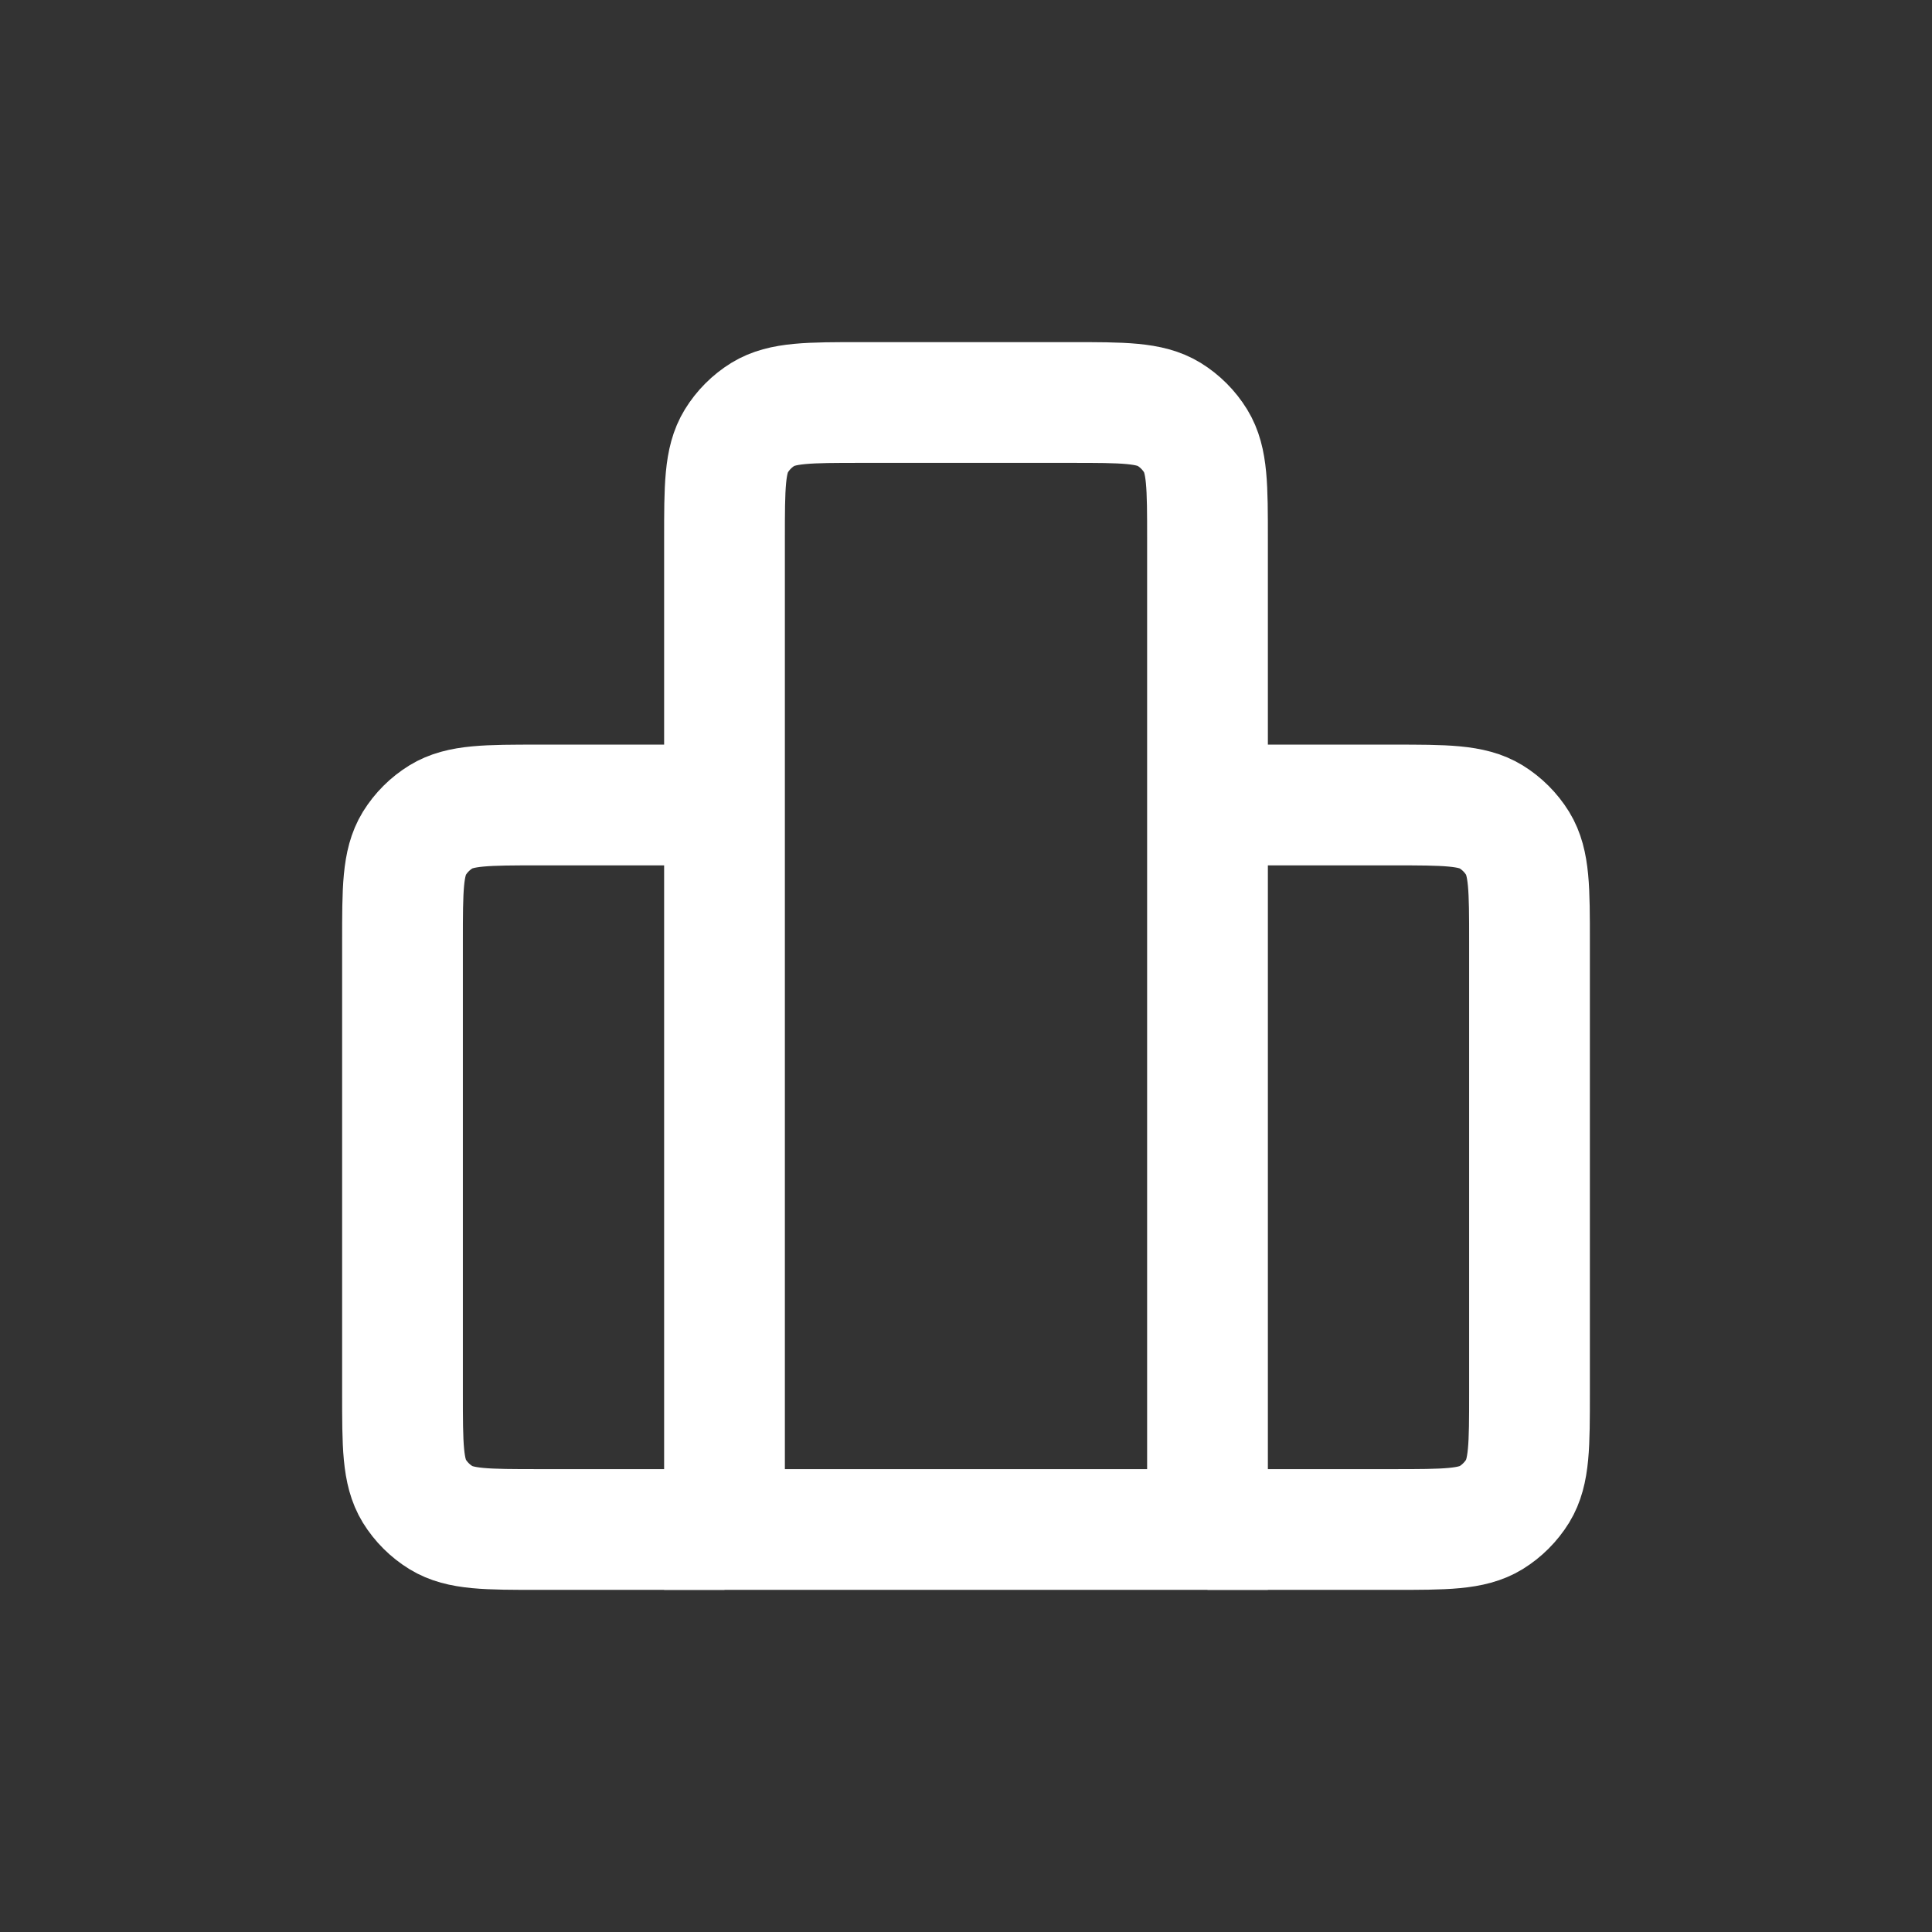 <svg xmlns="http://www.w3.org/2000/svg" width="24" height="24" viewBox="0 0 24 24" fill="none"><rect x="0" y="0" width="24" height="24" fill="#333333" stroke="none"/><path d="M9 10H6.7C6.045 10 5.718 10 5.478 10.147C5.343 10.23 5.23 10.343 5.147 10.477C5 10.718 5 11.045 5 11.7V17.3C5 17.955 5 18.282 5.147 18.523C5.23 18.657 5.343 18.77 5.478 18.853C5.718 19 6.045 19 6.7 19H9" stroke="#ffffff" stroke-width="1.5px" stroke-linecap="butt" original-stroke="#000000" fill="none"></path><path d="M15 10H17.3C17.955 10 18.282 10 18.523 10.147C18.657 10.23 18.77 10.343 18.853 10.477C19 10.718 19 11.045 19 11.7V17.3C19 17.955 19 18.282 18.853 18.523C18.77 18.657 18.657 18.77 18.523 18.853C18.282 19 17.955 19 17.3 19H15" stroke="#ffffff" stroke-width="1.5px" stroke-linecap="butt" original-stroke="#000000" fill="none"></path><path d="M9 6.7C9 6.045 9 5.718 9.147 5.478C9.23 5.343 9.343 5.23 9.477 5.147C9.718 5 10.045 5 10.7 5H13.3C13.955 5 14.282 5 14.523 5.147C14.657 5.23 14.77 5.343 14.853 5.478C15 5.718 15 6.045 15 6.7V19H9V6.7Z" stroke="#ffffff" stroke-width="1.5px" stroke-linecap="butt" original-stroke="#000000" fill="none"></path></svg>